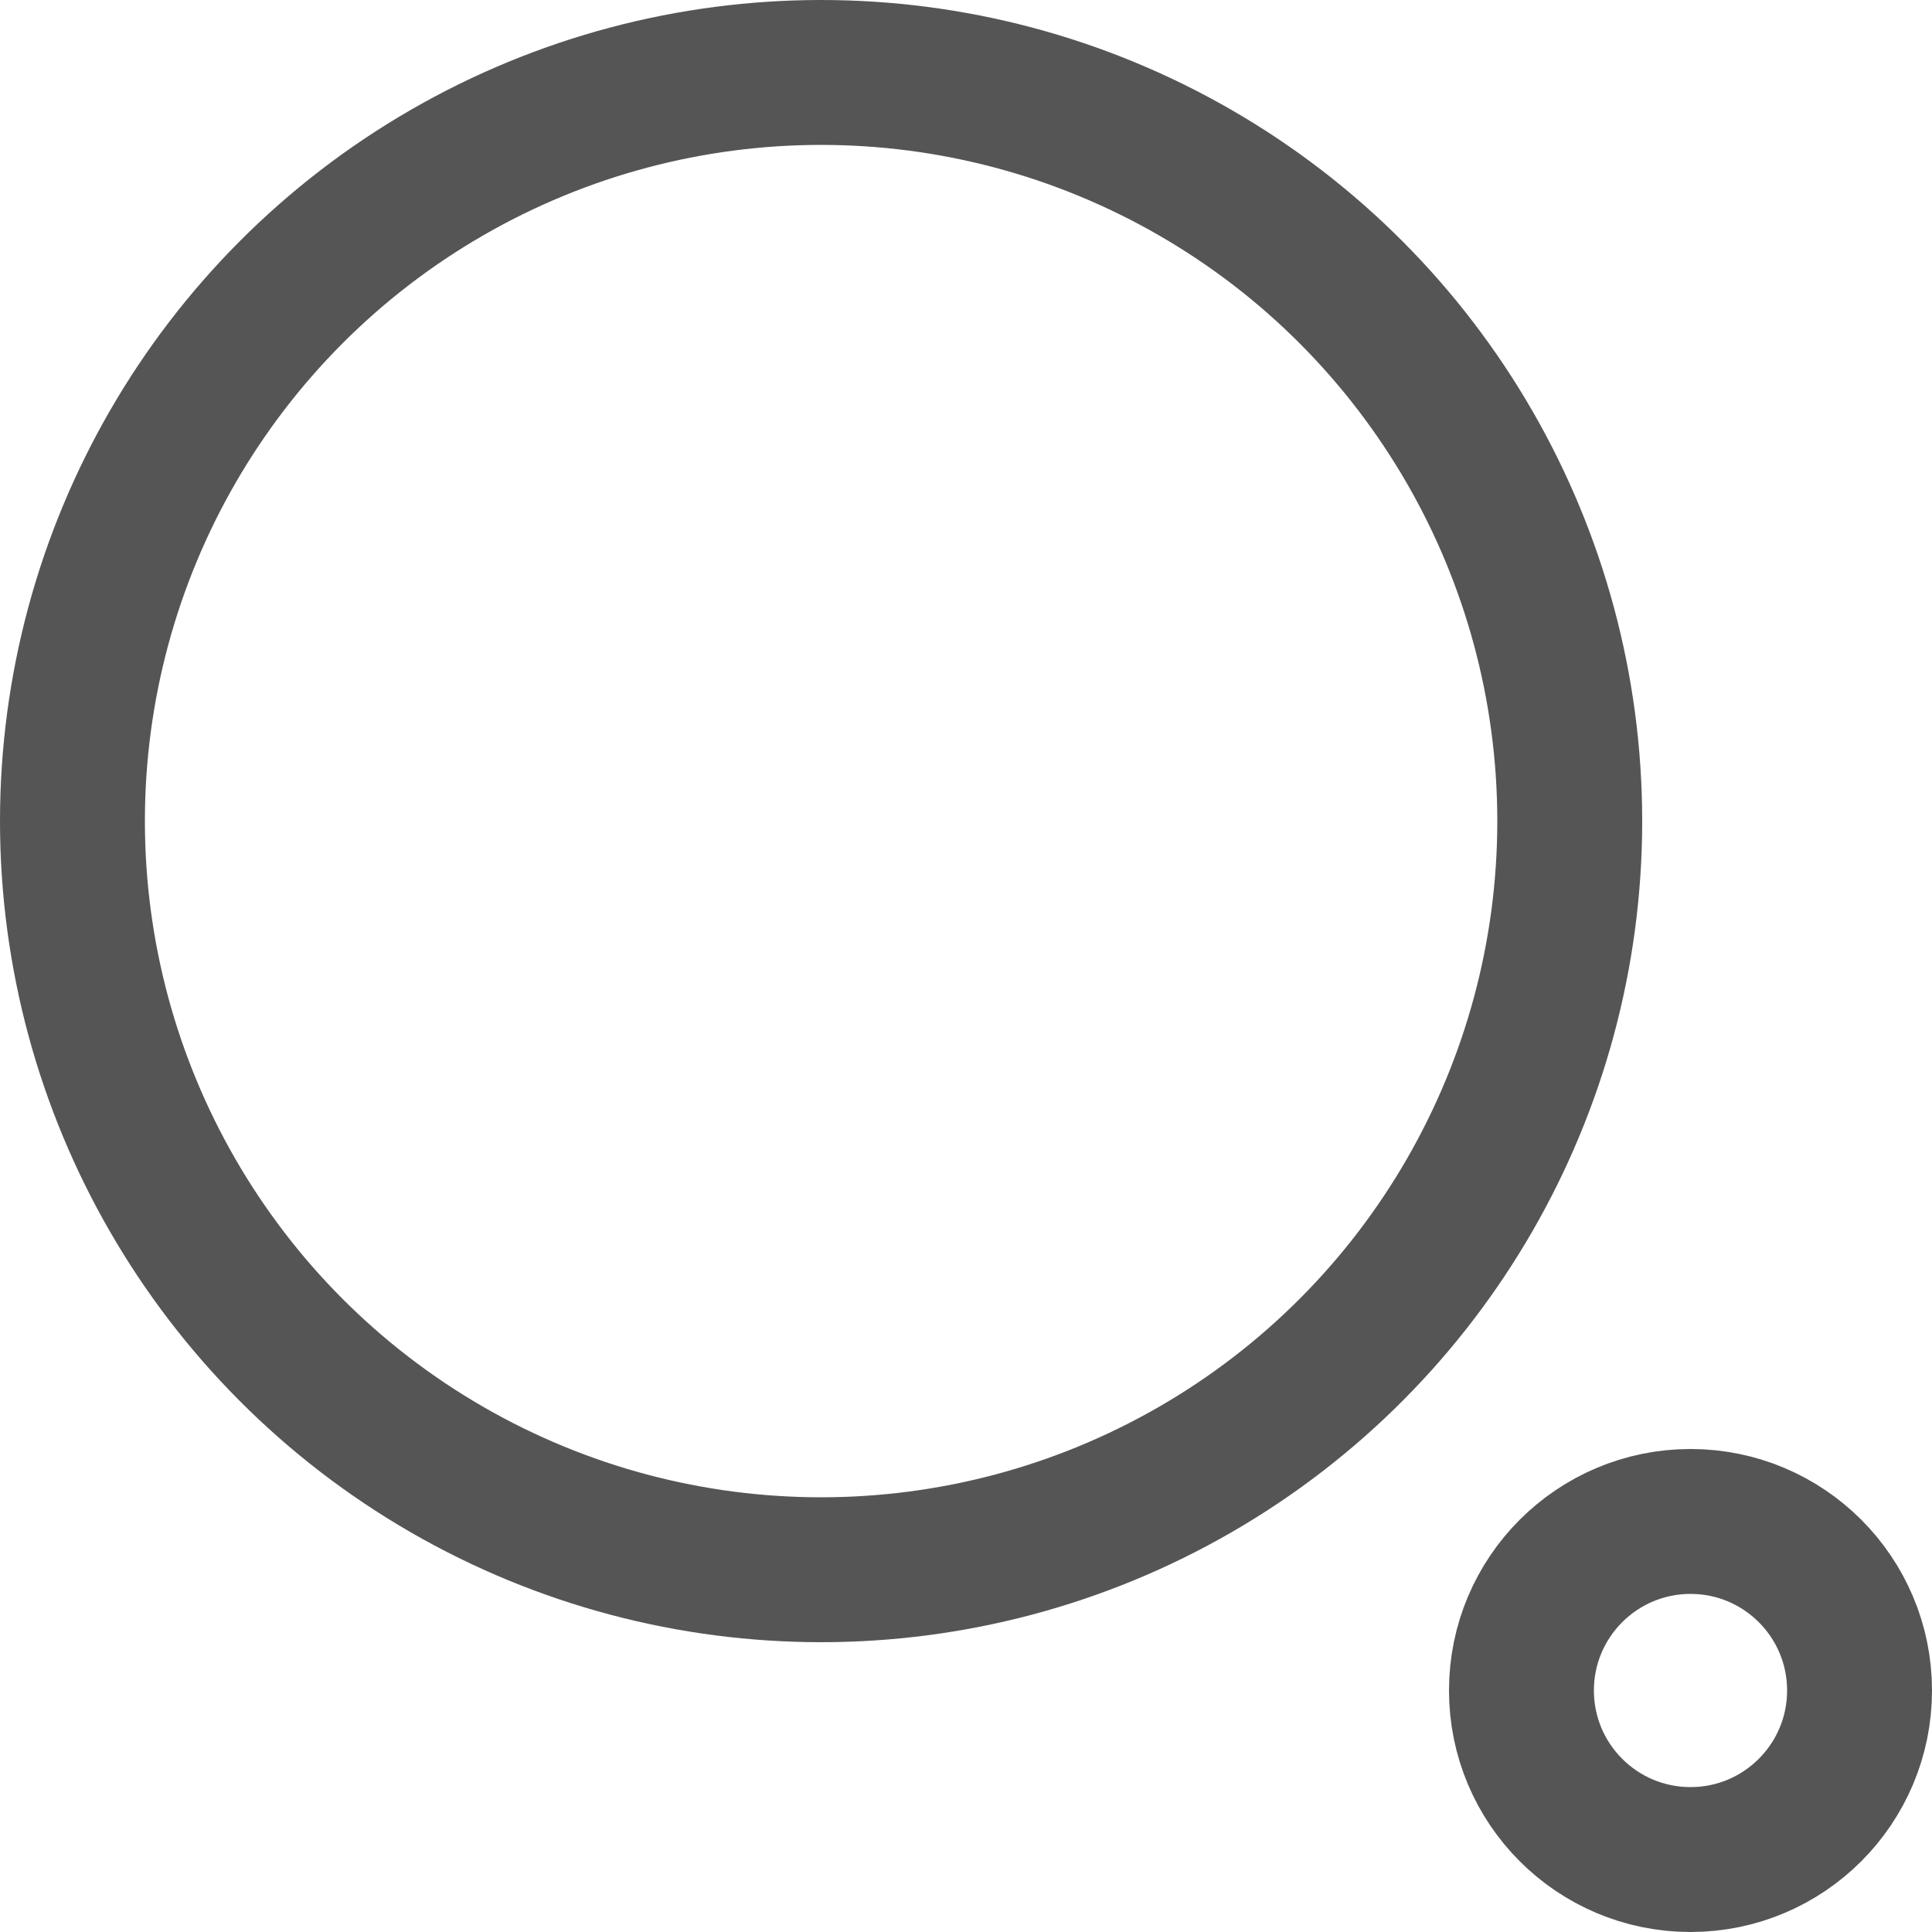 <svg width="20" height="20" viewBox="0 0 20 20" fill="none" xmlns="http://www.w3.org/2000/svg">
<circle cx="8.5" cy="8.5" r="7.75" stroke="#555555" stroke-width="1.5"/>
<circle cx="17.5" cy="17.5" r="1.75" stroke="#555555" stroke-width="1.5"/>
</svg>
